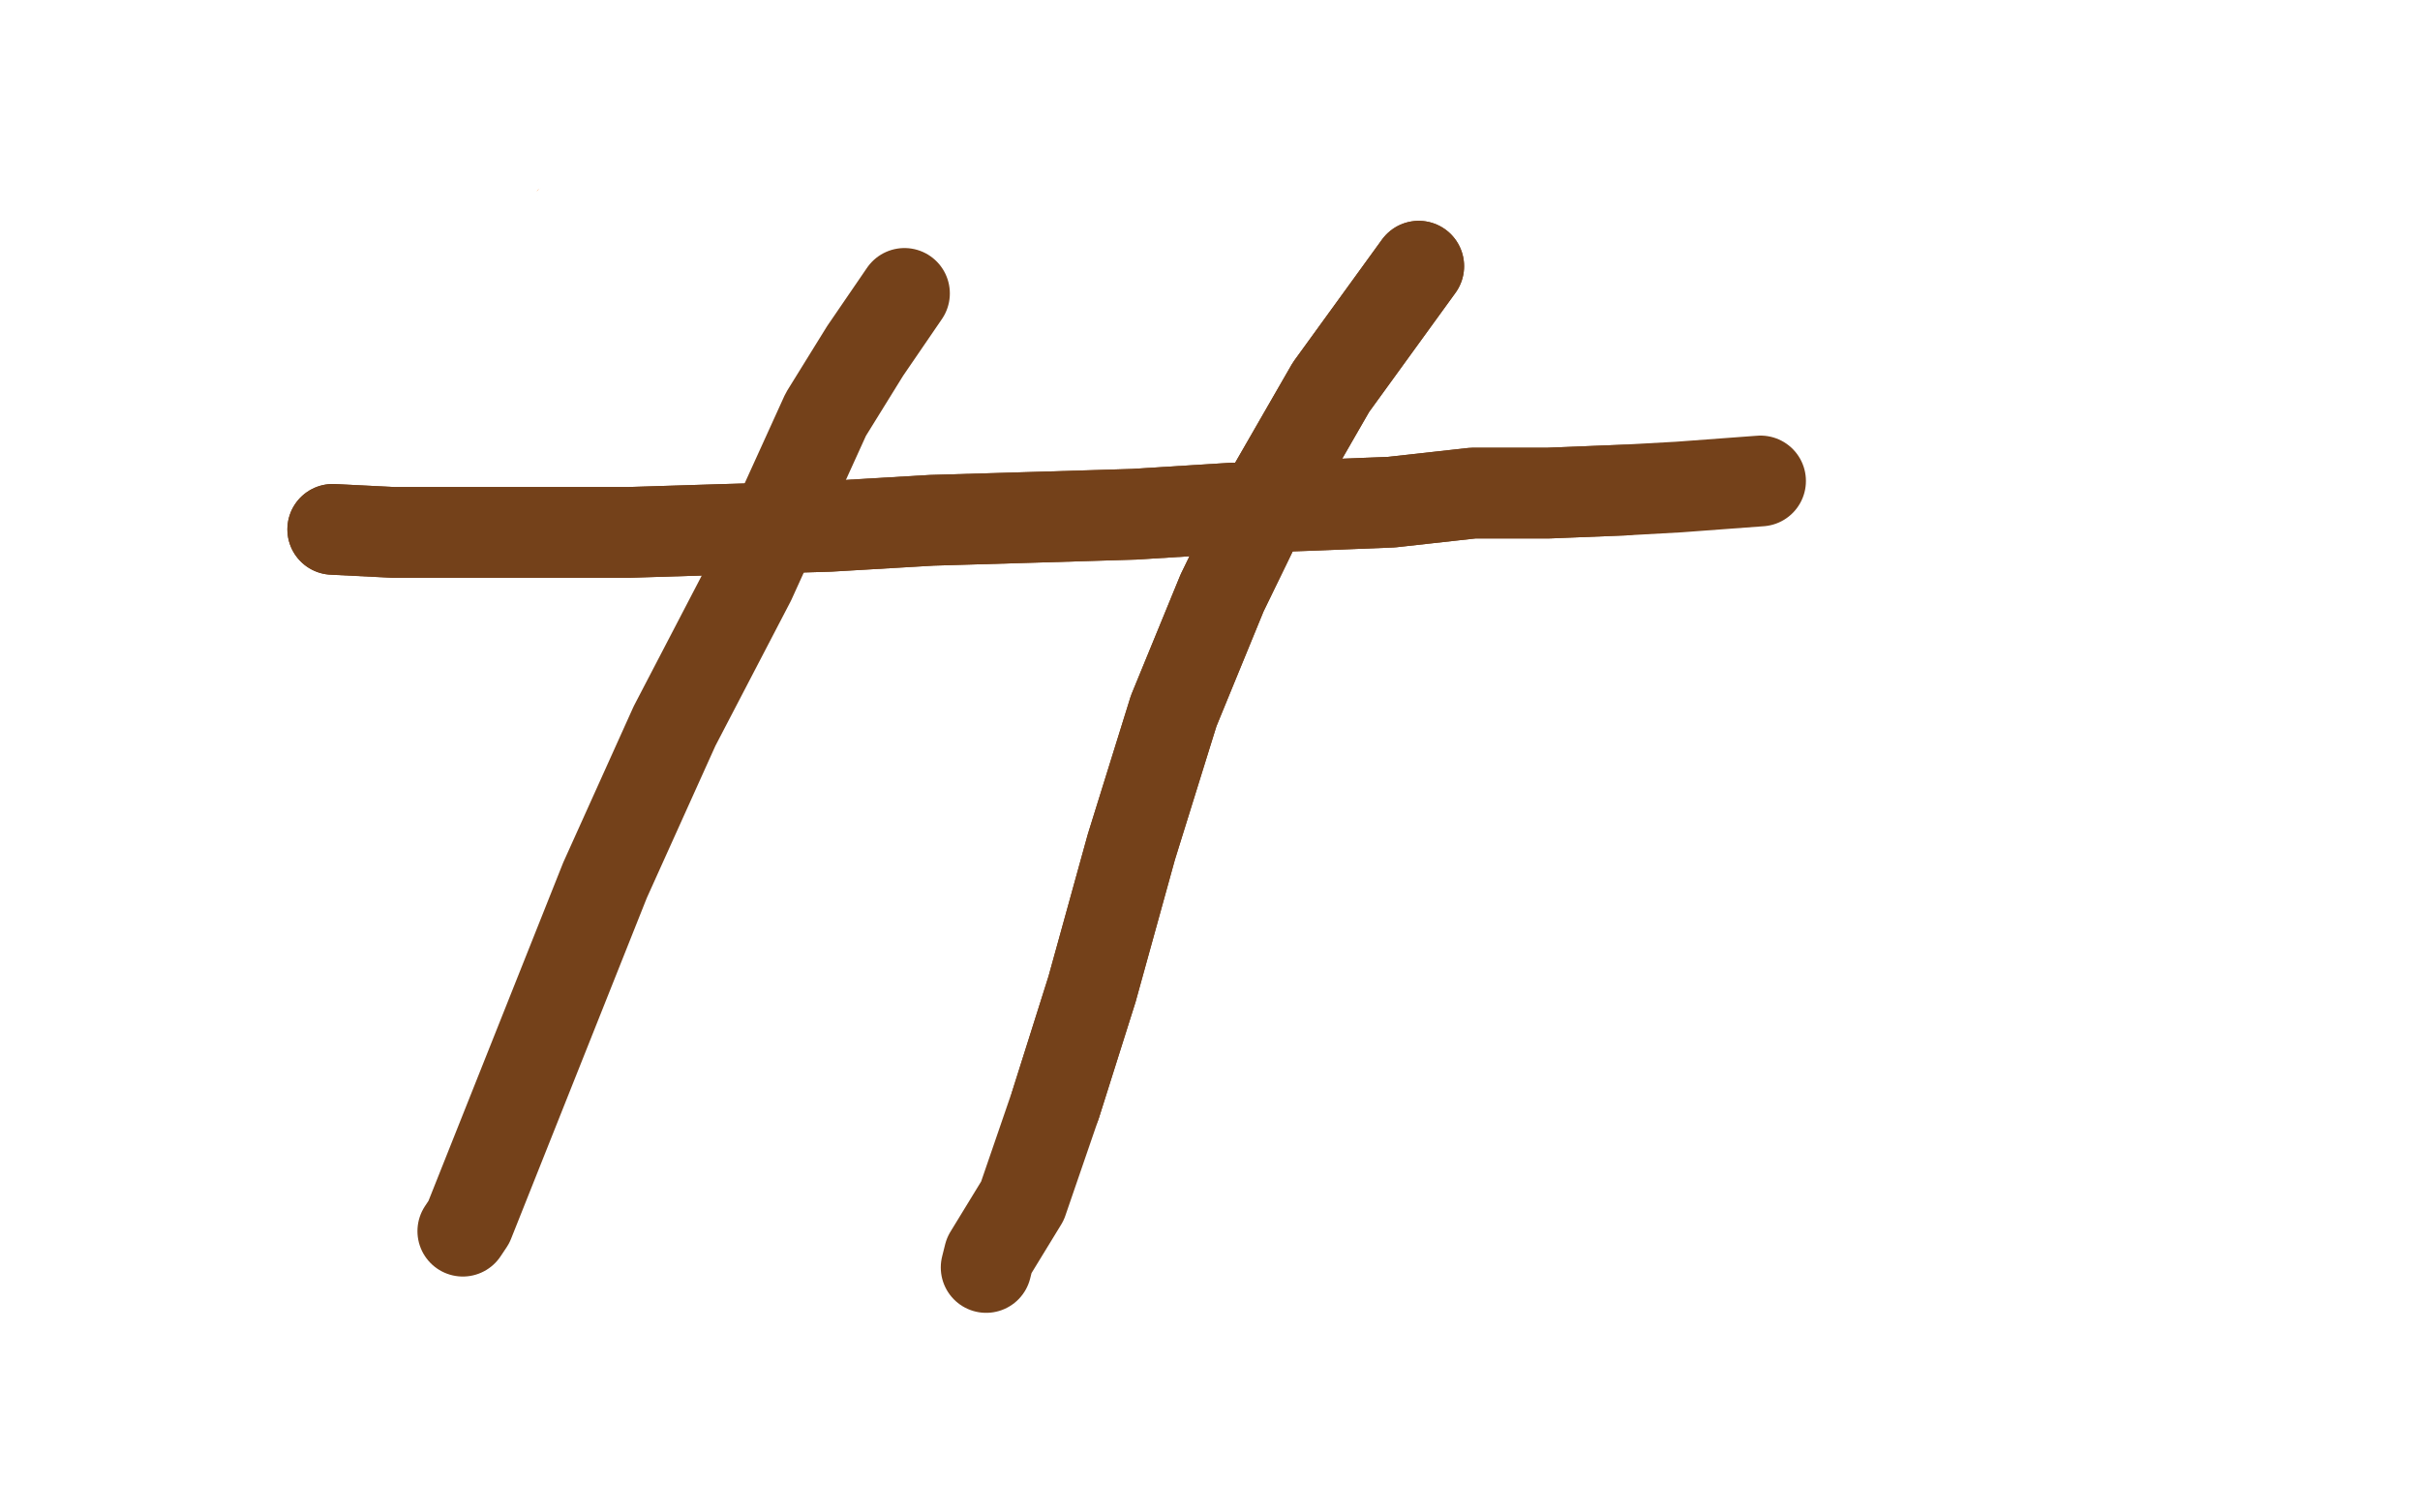 <?xml version="1.0" standalone="no"?>
<!DOCTYPE svg PUBLIC "-//W3C//DTD SVG 1.1//EN"
"http://www.w3.org/Graphics/SVG/1.1/DTD/svg11.dtd">

<svg width="800" height="500" version="1.1" xmlns="http://www.w3.org/2000/svg" xmlns:xlink="http://www.w3.org/1999/xlink" style="stroke-antialiasing: false"><desc>This SVG has been created on https://colorillo.com/</desc><rect x='0' y='0' width='800' height='500' style='fill: rgb(255,255,255); stroke-width:0' /><polyline points="148,31 143,36 143,36 111,145 111,145 142,38 142,38 111,143 111,143 140,40 140,40 111,140 111,140 138,43 138,43 111,138 111,138 137,46 137,46 111,137 111,137 135,49 135,49 109,134 109,134 132,52 132,52 109,132 109,132" style="fill: none; stroke: #ff6f00; stroke-width: 30; stroke-linejoin: round; stroke-linecap: round; stroke-antialiasing: false; stroke-antialias: 0; opacity: 1.0"/>
<polyline points="148,31 143,36 143,36 111,145 111,145 142,38 142,38 111,143 111,143 140,40 140,40 111,140 111,140 138,43 138,43 111,138 111,138 137,46 137,46 111,137 111,137 135,49 135,49 109,134 109,134 132,52 132,52 109,132 128,56 108,130 126,58 106,127 126,58 106,127 125,61 103,123 125,61 103,123 125,64 102,116 124,66 103,114" style="fill: none; stroke: #ff6f00; stroke-width: 30; stroke-linejoin: round; stroke-linecap: round; stroke-antialiasing: false; stroke-antialias: 0; opacity: 1.0"/>
<polyline points="149,92 157,89 157,89 165,85 165,85 175,81 175,81 187,75 187,75 208,67 208,67 221,62 221,62 224,62 224,64 221,70 214,78 206,89 200,98 195,104 194,107 195,106 203,103 215,96 231,89 243,84 251,83 254,85 257,87 257,93 256,102 254,112 254,121 253,127" style="fill: none; stroke: #ff6f00; stroke-width: 30; stroke-linejoin: round; stroke-linecap: round; stroke-antialiasing: false; stroke-antialias: 0; opacity: 1.0"/>
<polyline points="149,92 157,89 157,89 165,85 165,85 175,81 175,81 187,75 187,75 208,67 208,67 221,62 224,62 224,64 221,70 214,78 206,89 200,98 195,104 194,107 195,106 203,103 215,96 231,89 243,84 251,83 254,85 257,87 257,93 256,102 254,112 254,121 253,127 254,132 255,133 257,133 262,132 264,132" style="fill: none; stroke: #ff6f00; stroke-width: 30; stroke-linejoin: round; stroke-linecap: round; stroke-antialiasing: false; stroke-antialias: 0; opacity: 1.0"/>
<circle cx="272.5" cy="100.5" r="15" style="fill: #ff6f00; stroke-antialiasing: false; stroke-antialias: 0; opacity: 1.0"/>
<polyline points="59,44 72,49 72,49 79,53 79,53 87,56 87,56 96,59 96,59 109,66 109,66 121,72 121,72" style="fill: none; stroke: #ff6f00; stroke-width: 30; stroke-linejoin: round; stroke-linecap: round; stroke-antialiasing: false; stroke-antialias: 0; opacity: 1.0"/>
<polyline points="59,44 72,49 72,49 79,53 79,53 87,56 87,56 96,59 96,59 109,66 109,66 121,72 134,76" style="fill: none; stroke: #ff6f00; stroke-width: 30; stroke-linejoin: round; stroke-linecap: round; stroke-antialiasing: false; stroke-antialias: 0; opacity: 1.0"/>
<circle cx="114.5" cy="98.5" r="15" style="fill: #ffffff; stroke-antialiasing: false; stroke-antialias: 0; opacity: 1.0"/>
<polyline points="133,64 135,77 135,77 127,92 127,92 118,107 118,107 110,124 110,124 103,139 103,139 101,147 101,147 100,151 100,151 104,150 192,80 195,78 192,81 180,90 155,111 132,131" style="fill: none; stroke: #ffffff; stroke-width: 30; stroke-linejoin: round; stroke-linecap: round; stroke-antialiasing: false; stroke-antialias: 0; opacity: 1.0"/>
<polyline points="133,64 135,77 135,77 127,92 127,92 118,107 118,107 110,124 110,124 103,139 103,139 101,147 101,147 100,151 104,150 192,80 195,78 192,81 180,90 155,111 132,131 118,145" style="fill: none; stroke: #ffffff; stroke-width: 30; stroke-linejoin: round; stroke-linecap: round; stroke-antialiasing: false; stroke-antialias: 0; opacity: 1.0"/>
<polyline points="122,117 106,137 106,137 95,151 95,151 87,160 87,160 82,165 82,165 80,166 80,166 81,164 81,164 87,154 102,132 132,88 152,66 164,56 167,52 164,55 151,64 117,98 94,122 82,140 75,146 74,147 75,145 90,122 108,95 133,68 147,51 158,37 160,36" style="fill: none; stroke: #ffffff; stroke-width: 30; stroke-linejoin: round; stroke-linecap: round; stroke-antialiasing: false; stroke-antialias: 0; opacity: 1.0"/>
<polyline points="160,36 158,38 156,42 147,53 113,87 95,109 82,126 75,135 74,136 74,133 79,124 90,106 117,71 131,51 144,36 148,29 151,25 153,22 152,23 150,25 141,32 124,43 104,57 89,68 80,76 76,79 77,77 86,70 101,56 131,33 149,18 156,15 159,14 160,14 158,15 149,22 131,34 103,55 82,70 76,75 72,76 70,75 70,72 81,57 92,42 102,26 106,17 107,12 103,13 90,21 70,35 41,63 25,82 23,83 24,81 30,71 57,38 76,14 88,-2 90,-5 87,-2 66,24 44,54 27,76 15,87 12,89 14,83 31,56 47,33 65,12 76,-5 81,-12 78,-9 76,-6 57,17 32,46 14,68 5,77 2,82 4,77 12,66 37,37 59,18 81,5 100,-1 113,3 109,22 105,44 96,72 92,100 92,122 95,132 104,133 117,131 154,105 183,78 210,56 217,49 221,49 223,53 217,59 195,88 172,114 163,128 161,134 168,127 182,113 217,75 238,53 257,32 265,26 263,28 242,45 202,79 168,111 156,121 149,127 151,127 160,119 178,102 205,82 229,65 252,53 257,53 258,55 257,58 253,67 233,97 218,125 213,140 210,152 210,154 213,154 217,154 227,146 240,135 253,124 264,115 271,111 274,110 272,113 270,116 264,122 254,134 248,140 246,143 245,143 246,142 254,134 267,121 281,106 296,92 308,80 316,73 318,71 316,73 305,82 277,110 258,130 250,143 251,143 250,145 255,140 266,128 280,114 293,97 304,81 309,72 306,68 292,73 246,92 222,108 203,124 194,128 195,127 195,124 198,120 207,110 217,98 226,90 231,85 231,84 228,87 216,97 200,113 191,124 187,128 187,131 195,127 208,119 227,107 261,82 270,76 278,72 280,72 280,75 271,85 247,113 233,134 233,138 233,143 235,145 242,145 257,138 272,130 284,125 292,123 296,124 296,126" style="fill: none; stroke: #ffffff; stroke-width: 30; stroke-linejoin: round; stroke-linecap: round; stroke-antialiasing: false; stroke-antialias: 0; opacity: 1.0"/>
<polyline points="122,117 106,137 106,137 95,151 95,151 87,160 87,160 82,165 82,165 80,166 80,166 81,164 87,154 102,132 132,88 152,66 164,56 167,52 164,55 151,64 117,98 94,122 82,140 75,146 74,147 75,145 90,122 108,95 133,68 147,51 158,37 160,36 158,38 156,42 147,53 113,87 95,109 82,126 75,135 74,136 74,133 79,124 90,106 117,71 131,51 144,36 148,29 151,25 153,22 152,23 150,25 141,32 124,43 104,57 89,68 80,76 76,79 77,77 86,70 101,56 131,33 149,18 156,15 159,14 160,14 158,15 149,22 131,34 103,55 82,70 76,75 72,76 70,75 70,72 81,57 92,42 102,26 106,17 107,12 103,13 90,21 70,35 41,63 25,82 23,83 24,81 30,71 57,38 76,14 88,-2 90,-5 87,-2 66,24 44,54 27,76 15,87 12,89 14,83 31,56 47,33 65,12 76,-5 81,-12 78,-9 76,-6 57,17 32,46 14,68 5,77 2,82 4,77 12,66 37,37 59,18 81,5 100,-1 113,3 109,22 105,44 96,72 92,100 92,122 95,132 104,133 117,131 154,105 183,78 210,56 217,49 221,49 223,53 217,59 195,88 172,114 163,128 161,134 168,127 182,113 217,75 238,53 257,32 265,26 263,28 242,45 202,79 168,111 156,121 149,127 151,127 160,119 178,102 205,82 229,65 252,53 257,53 258,55 257,58 253,67 233,97 218,125 213,140 210,152 210,154 213,154 217,154 227,146 240,135 253,124 264,115 271,111 274,110 272,113 270,116 264,122 254,134 248,140 246,143 245,143 246,142 254,134 267,121 281,106 296,92 308,80 316,73 318,71 316,73 305,82 277,110 258,130 250,143 251,143 250,145 255,140 266,128 280,114 293,97 304,81 309,72 306,68 292,73 246,92 222,108 203,124 194,128 195,127 195,124 198,120 207,110 217,98 226,90 231,85 231,84 228,87 216,97 200,113 191,124 187,128 187,131 195,127 208,119 227,107 261,82 270,76 278,72 280,72 280,75 271,85 247,113 233,134 233,138 233,143 235,145 242,145 257,138 272,130 284,125 292,123 296,124 296,126 294,132 291,137 286,144 283,150 281,153 278,158 278,162" style="fill: none; stroke: #ffffff; stroke-width: 30; stroke-linejoin: round; stroke-linecap: round; stroke-antialiasing: false; stroke-antialias: 0; opacity: 1.0"/>
<polyline points="234,168 229,161 229,161 244,23 244,23 228,160 228,160 244,31 244,31 227,159 227,159 244,38 244,38 227,158 227,158 244,46 244,46 225,157 225,157 245,53 245,53 224,156 224,156 246,59 246,59" style="fill: none; stroke: #ffffff; stroke-width: 30; stroke-linejoin: round; stroke-linecap: round; stroke-antialiasing: false; stroke-antialias: 0; opacity: 1.0"/>
<polyline points="234,168 229,161 229,161 244,23 244,23 228,160 228,160 244,31 244,31 227,159 227,159 244,38 244,38 227,158 227,158 244,46 244,46 225,157 225,157 245,53 245,53 224,156 224,156 246,59 223,155 245,64 221,154 246,68 221,152 246,71 219,150 246,73 218,147 245,78 215,143 243,81 215,142 243,82 215,142 243,82" style="fill: none; stroke: #ffffff; stroke-width: 30; stroke-linejoin: round; stroke-linecap: round; stroke-antialiasing: false; stroke-antialias: 0; opacity: 1.0"/>
<polyline points="110,175 130,176 130,176 149,176 149,176 169,176 169,176 208,176 208,176 240,175 240,175 274,174 274,174 308,172 308,172 342,171 375,170 407,168 435,167 460,166 487,163 512,163 537,162" style="fill: none; stroke: #74411a; stroke-width: 30; stroke-linejoin: round; stroke-linecap: round; stroke-antialiasing: false; stroke-antialias: 0; opacity: 1.0"/>
<polyline points="110,175 130,176 130,176 149,176 149,176 169,176 169,176 208,176 208,176 240,175 240,175 274,174 274,174 308,172 342,171 375,170 407,168 435,167 460,166 487,163 512,163 537,162 555,161 582,159" style="fill: none; stroke: #74411a; stroke-width: 30; stroke-linejoin: round; stroke-linecap: round; stroke-antialiasing: false; stroke-antialias: 0; opacity: 1.0"/>
<polyline points="469,88 440,128 440,128 421,161 421,161 404,196 404,196 388,235 388,235 374,280 374,280 361,327 361,327 349,365 349,365" style="fill: none; stroke: #74411a; stroke-width: 30; stroke-linejoin: round; stroke-linecap: round; stroke-antialiasing: false; stroke-antialias: 0; opacity: 1.0"/>
<polyline points="469,88 440,128 440,128 421,161 421,161 404,196 404,196 388,235 388,235 374,280 374,280 361,327 361,327 349,365 338,397 327,415 326,419" style="fill: none; stroke: #74411a; stroke-width: 30; stroke-linejoin: round; stroke-linecap: round; stroke-antialiasing: false; stroke-antialias: 0; opacity: 1.0"/>
<polyline points="299,97 286,116 286,116 273,137 273,137 248,192 248,192 223,240 223,240 200,291 200,291 155,404 155,404 153,407 153,407" style="fill: none; stroke: #74411a; stroke-width: 30; stroke-linejoin: round; stroke-linecap: round; stroke-antialiasing: false; stroke-antialias: 0; opacity: 1.0"/>
</svg>
